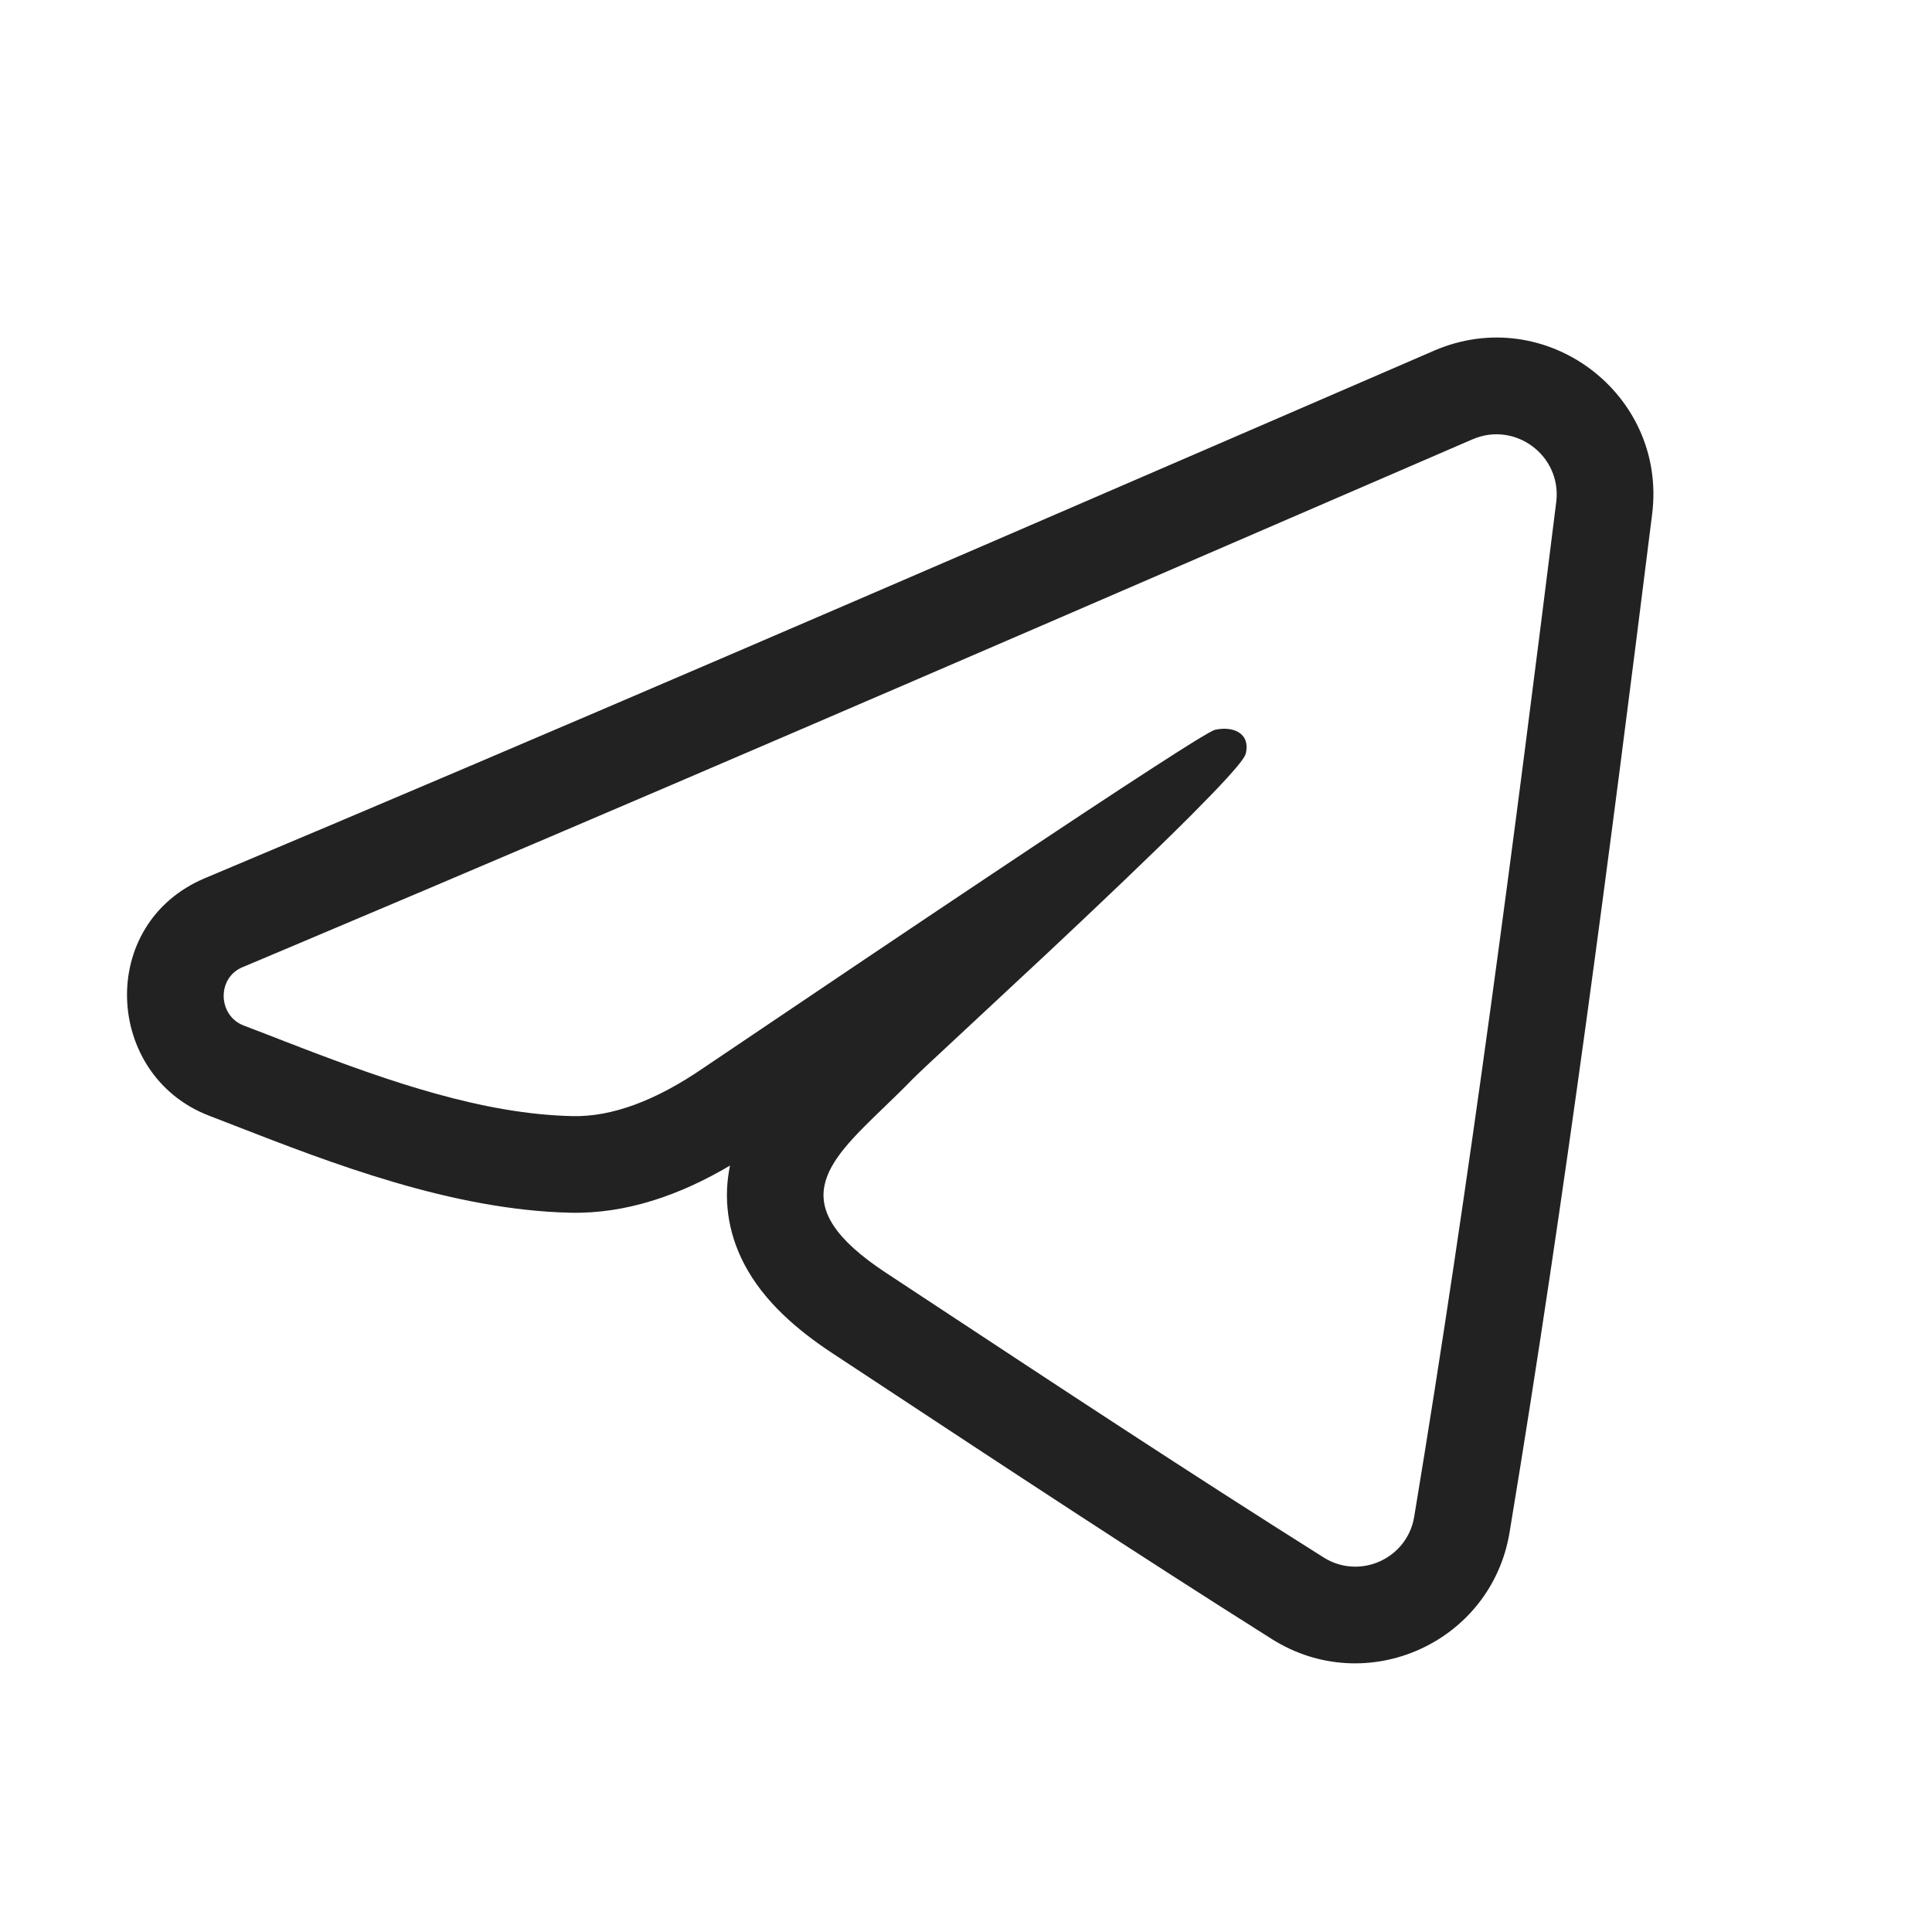 <svg width="20" height="20" viewBox="0 0 20 20" fill="none" xmlns="http://www.w3.org/2000/svg">
<path fill-rule="evenodd" clip-rule="evenodd" d="M7.557 12.066C7.044 12.369 6.487 12.567 5.905 12.554C4.68 12.527 3.423 12.039 2.431 11.653C2.34 11.617 2.25 11.582 2.163 11.549C1.081 11.133 0.999 9.563 2.121 9.091C5.74 7.57 9.344 6.01 12.953 4.449C13.584 4.176 14.215 3.903 14.846 3.63C15.999 3.131 17.258 4.075 17.103 5.322C16.664 8.831 16.208 12.354 15.627 15.863C15.438 17.004 14.148 17.586 13.167 16.968C11.771 16.088 10.397 15.182 9.029 14.28C8.892 14.19 8.756 14.1 8.619 14.01C8.258 13.772 7.908 13.476 7.704 13.085C7.524 12.74 7.49 12.388 7.557 12.066ZM3.097 9.765C6.523 8.32 9.937 6.843 13.351 5.366C13.981 5.093 14.612 4.82 15.243 4.548C15.686 4.356 16.17 4.719 16.11 5.198C15.672 8.706 15.218 12.212 14.64 15.7C14.568 16.137 14.075 16.358 13.701 16.122C12.313 15.248 10.948 14.347 9.578 13.444C9.442 13.355 9.306 13.265 9.17 13.175C8.104 12.473 8.55 12.043 9.145 11.469C9.241 11.376 9.341 11.28 9.44 11.178C9.484 11.132 9.698 10.932 10.001 10.651C10.239 10.43 10.531 10.158 10.838 9.871C11.358 9.383 11.918 8.852 12.323 8.447C12.47 8.299 12.597 8.169 12.694 8.063C12.814 7.932 12.887 7.84 12.896 7.802C12.948 7.581 12.754 7.515 12.578 7.555C12.558 7.559 12.486 7.6 12.362 7.676C12.257 7.741 12.114 7.832 11.935 7.948C11.54 8.203 10.967 8.582 10.214 9.085C9.432 9.607 8.456 10.263 7.287 11.052C6.787 11.396 6.333 11.563 5.927 11.554C5.003 11.534 4.037 11.198 3.113 10.844C3.1 10.839 3.087 10.834 3.075 10.829C2.986 10.795 2.897 10.761 2.809 10.726C2.796 10.721 2.783 10.716 2.77 10.711C2.687 10.679 2.604 10.647 2.522 10.616C2.254 10.512 2.244 10.124 2.509 10.013C2.606 9.972 2.704 9.931 2.801 9.89C2.887 9.854 2.972 9.818 3.057 9.782C3.07 9.776 3.084 9.771 3.097 9.765Z" fill="#222222"/>
</svg>
